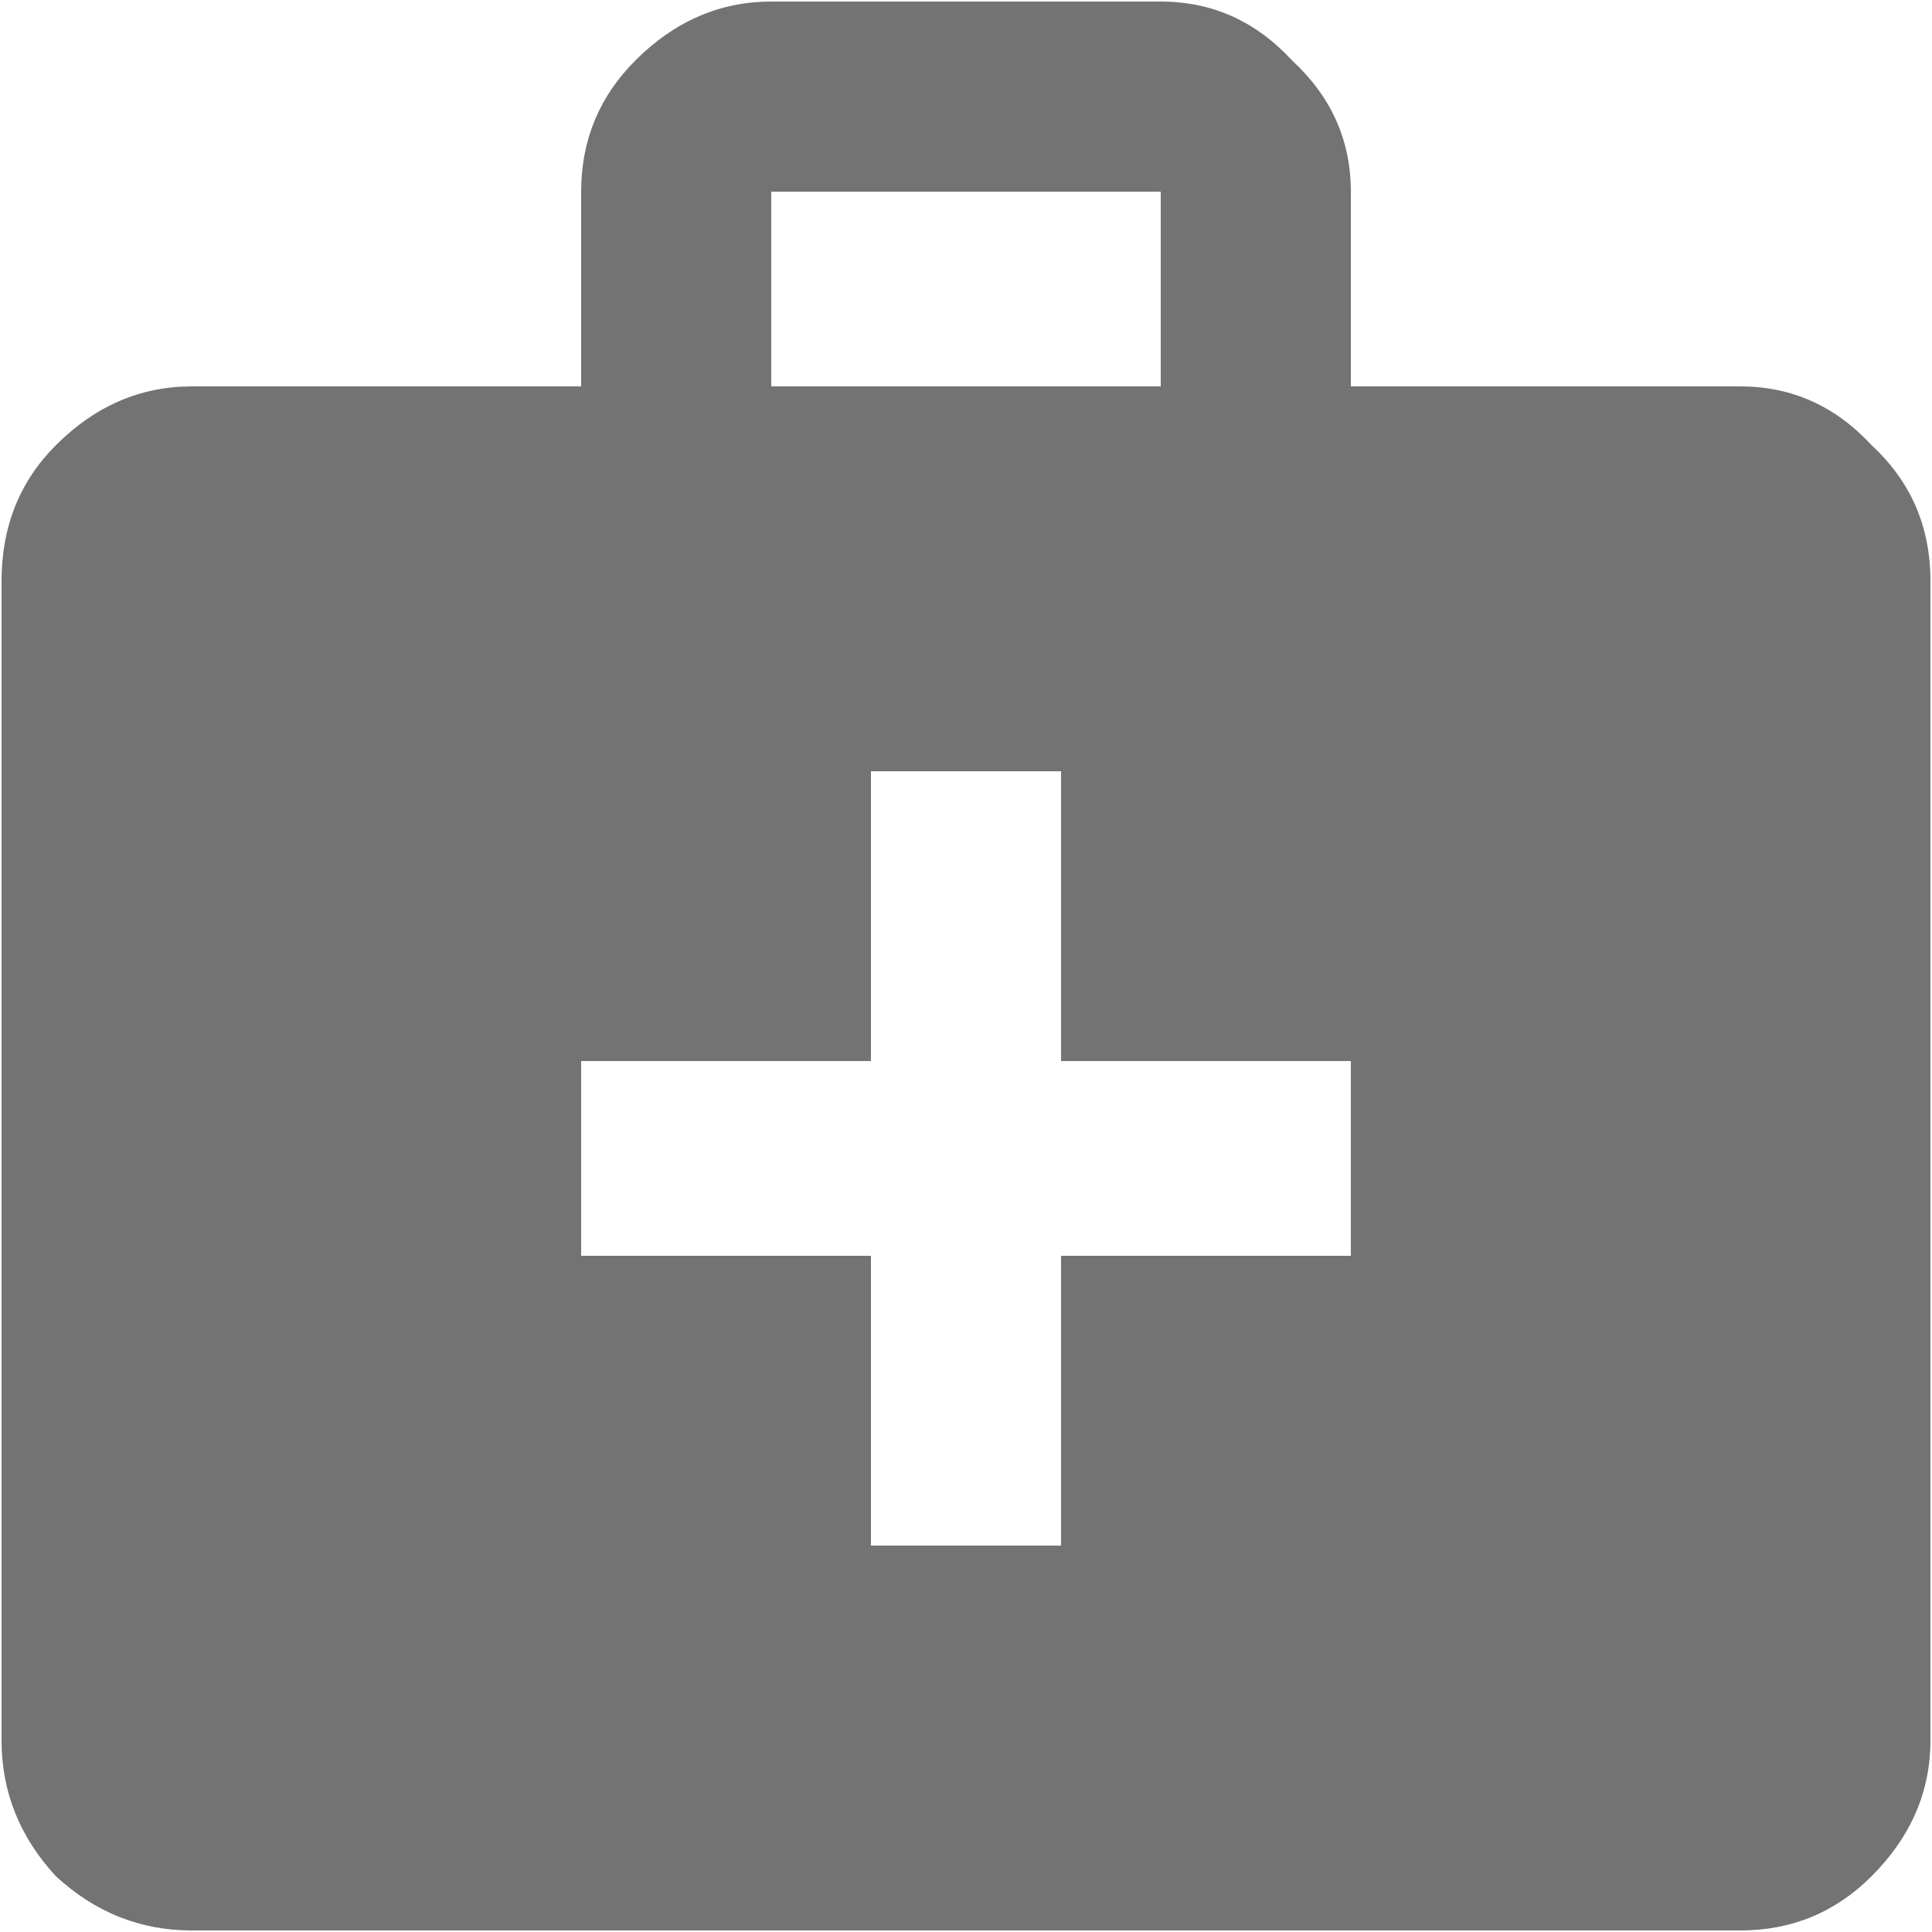 <svg width="20" height="20" viewBox="0 0 20 20" fill="none" xmlns="http://www.w3.org/2000/svg">
<path d="M18.016 4C18.547 4 19 4.203 19.375 4.609C19.781 4.984 19.984 5.453 19.984 6.016V18.016C19.984 18.547 19.781 19.016 19.375 19.422C19 19.797 18.547 19.984 18.016 19.984H1.984C1.453 19.984 0.984 19.797 0.578 19.422C0.203 19.016 0.016 18.547 0.016 18.016V6.016C0.016 5.453 0.203 4.984 0.578 4.609C0.984 4.203 1.453 4 1.984 4H6.016V1.984C6.016 1.453 6.203 1 6.578 0.625C6.984 0.219 7.453 0.016 7.984 0.016H12.016C12.547 0.016 13 0.219 13.375 0.625C13.781 1 13.984 1.453 13.984 1.984V4H18.016ZM7.984 1.984V4H12.016V1.984H7.984ZM13.984 13V10.984H10.984V7.984H9.016V10.984H6.016V13H9.016V16H10.984V13H13.984Z" fill="#737373"/>
</svg>
